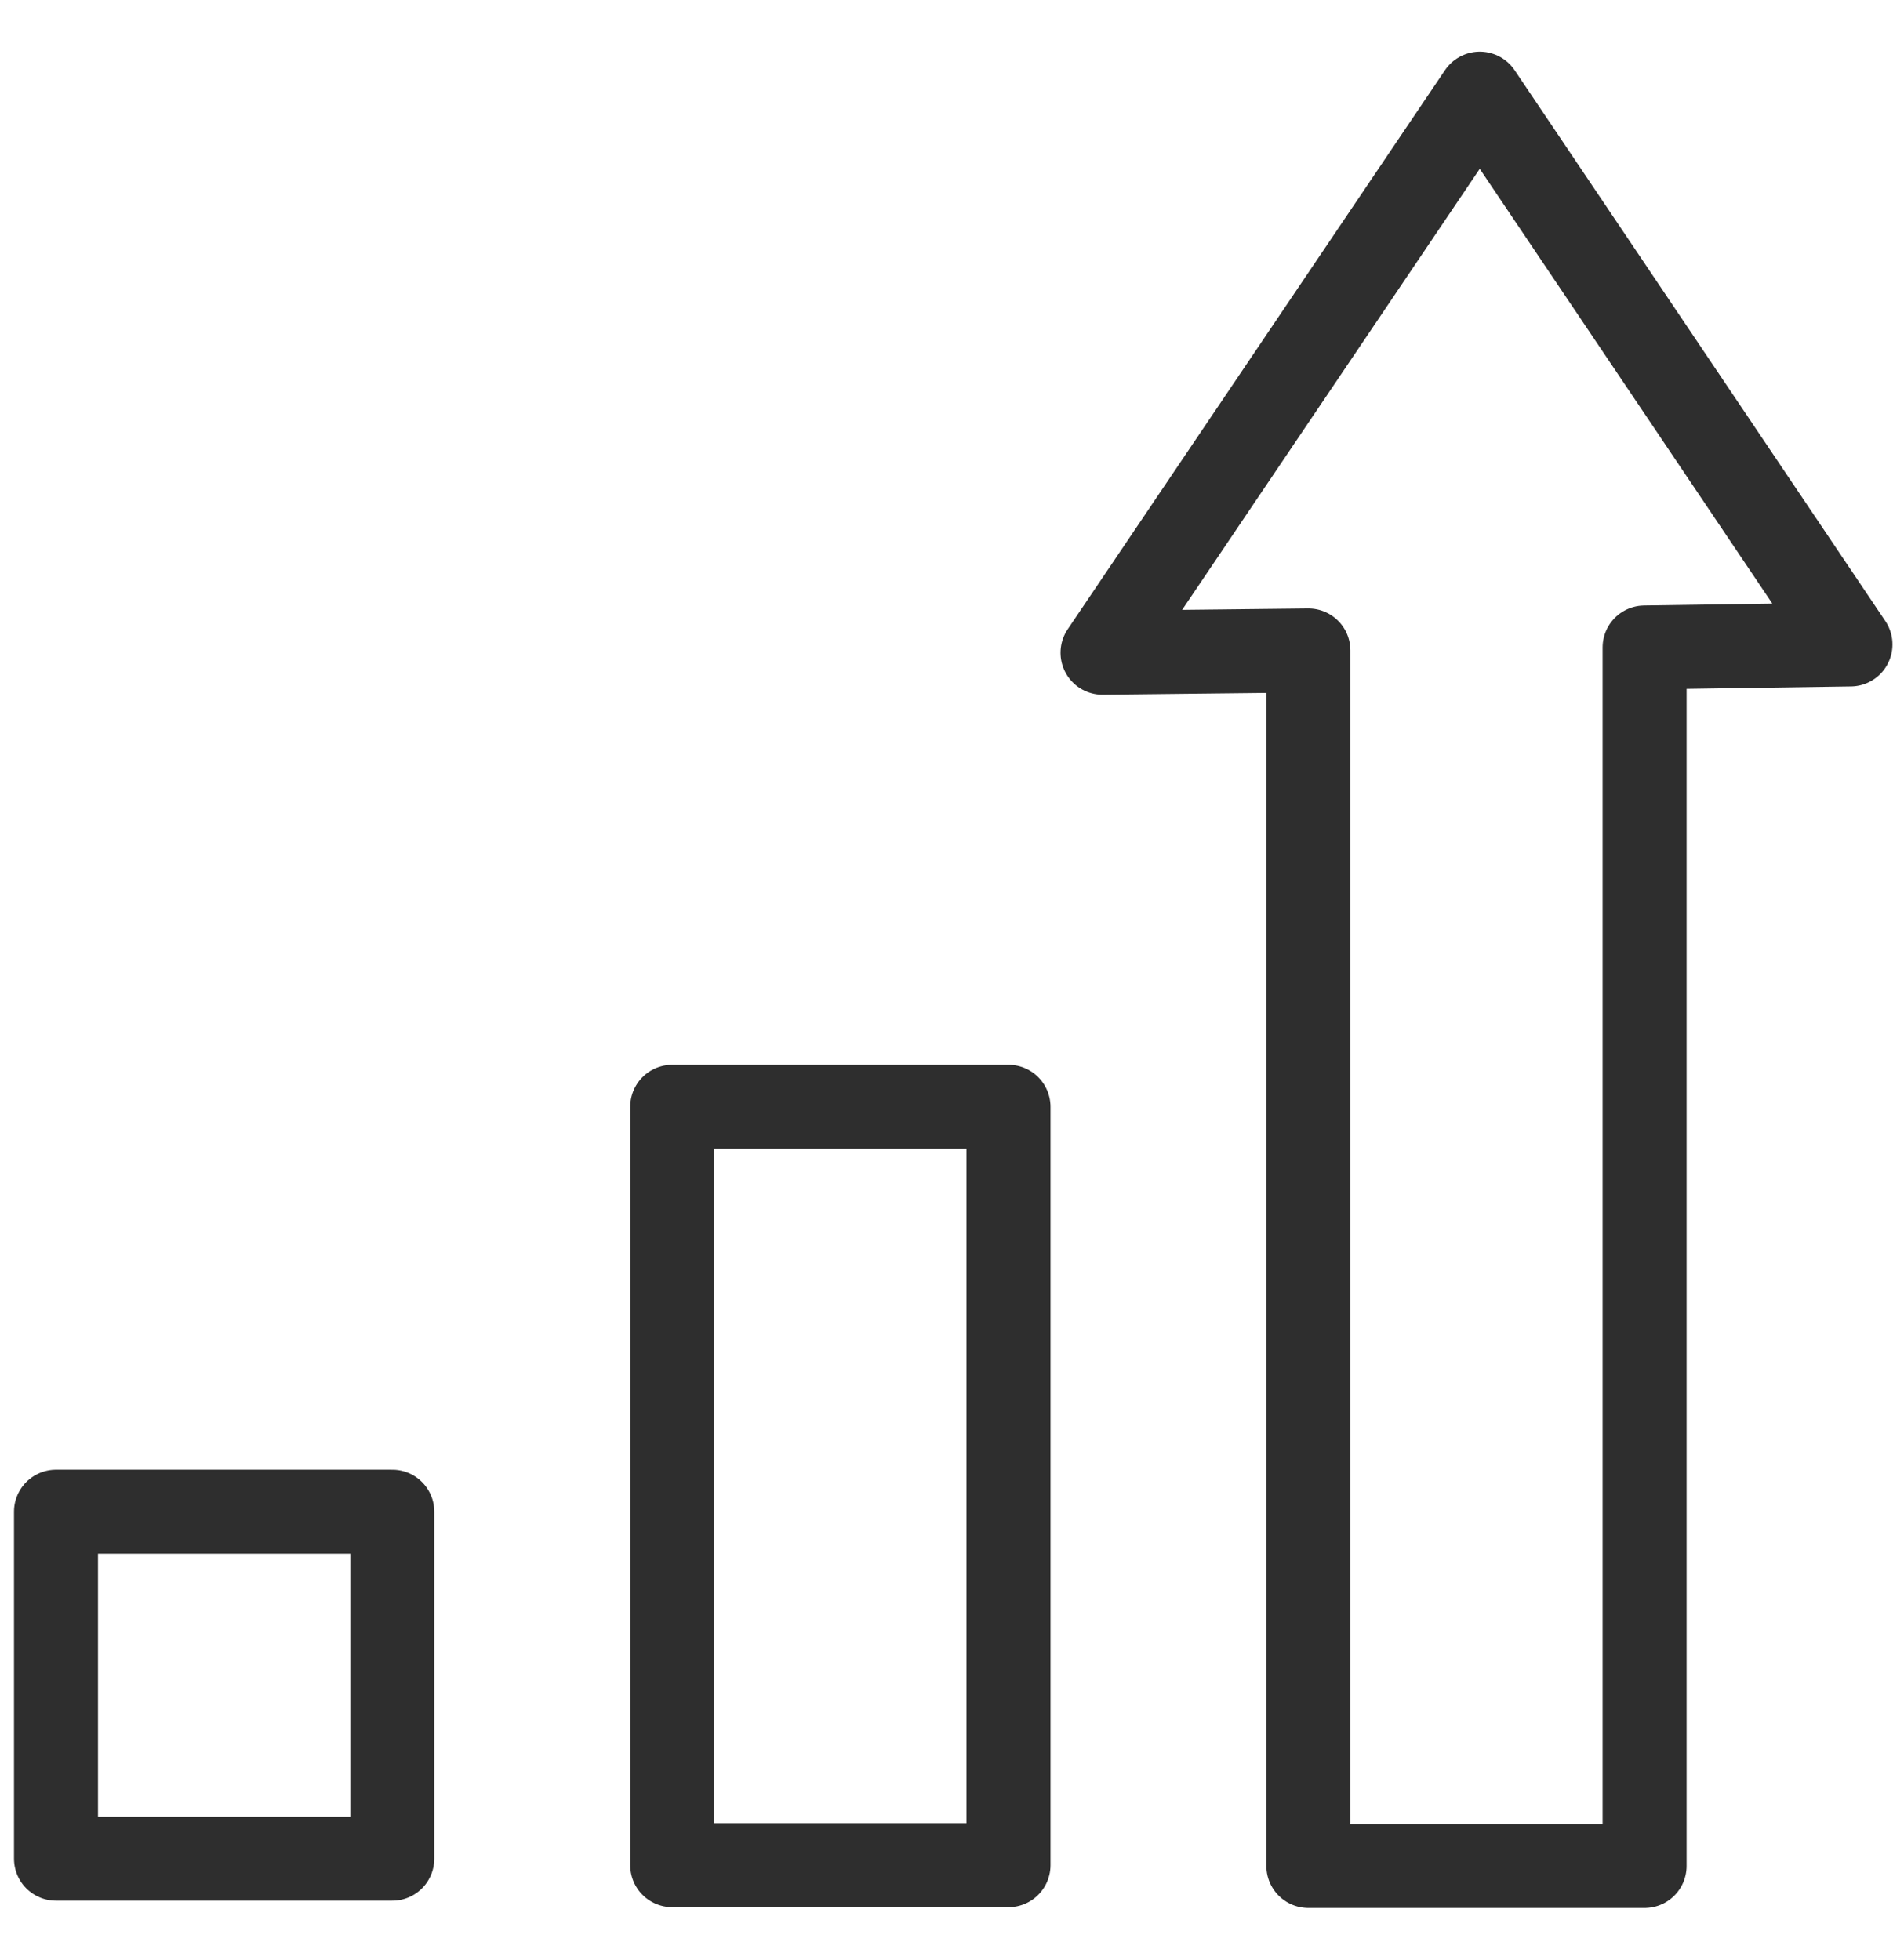 <svg width="34" height="35" viewBox="0 0 34 35" fill="none" xmlns="http://www.w3.org/2000/svg">
<path d="M12.004 33.313H18.009V19.768H12.004L12.004 33.313Z" stroke="#2E2E2E" stroke-width="1.5" stroke-linejoin="round"/>
<path d="M1 33.197H7.005L7.005 27H1L1 33.197Z" stroke="#2E2E2E" stroke-width="1.5" stroke-linejoin="round"/>
<path d="M33.044 11.51L26.425 1.673L19.688 11.658L23.364 11.617V33.327H29.368V11.564L33.044 11.51Z" stroke="#2E2E2E" stroke-width="1.5" stroke-linejoin="round"/>
</svg>
